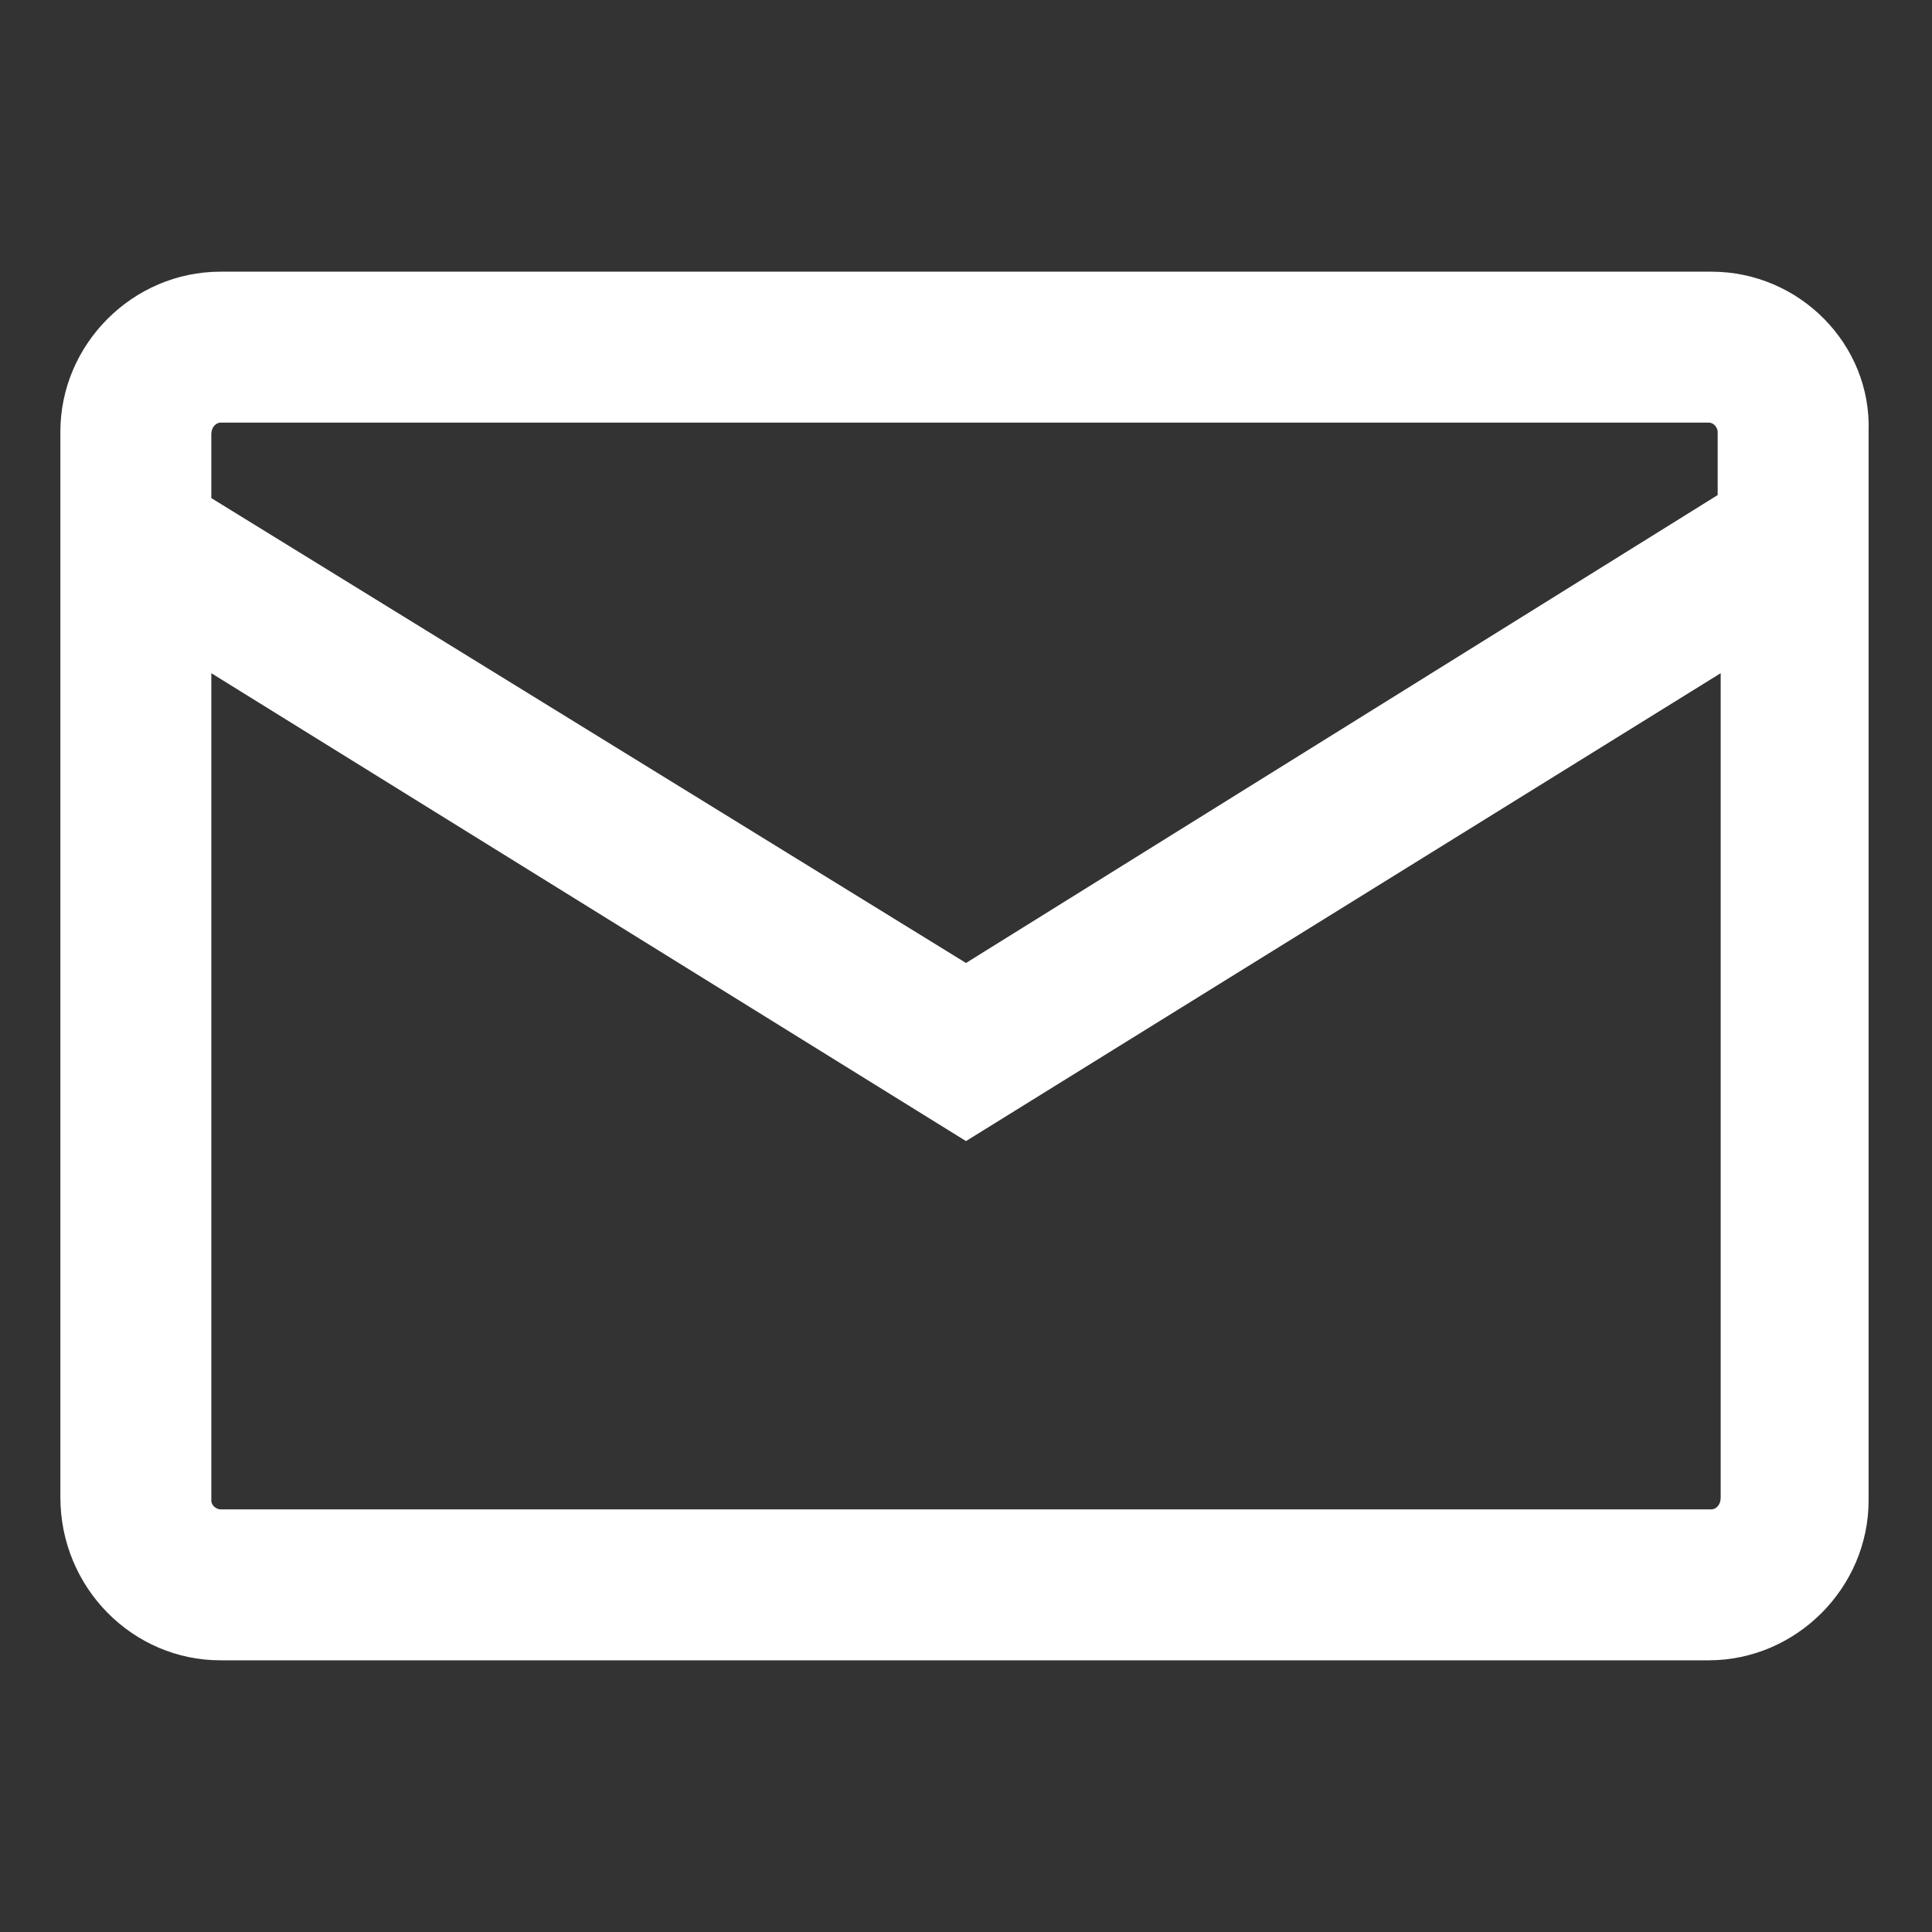 <?xml version="1.0" encoding="utf-8"?>
<!-- Generator: Adobe Illustrator 19.1.0, SVG Export Plug-In . SVG Version: 6.00 Build 0)  -->
<svg version="1.0" id="Layer_1" xmlns="http://www.w3.org/2000/svg" xmlns:xlink="http://www.w3.org/1999/xlink" x="0px" y="0px"
	 viewBox="0 0 64 64" style="enable-background:new 0 0 64 64;" xml:space="preserve">
<rect x="0" y="0" width="64" height="64" fill="#333333" stroke="none"/>
<style type="text/css">
	.st0{fill:#FFFFFF;}
</style>
<path class="st0" d="M56.7,9H7.3C4.4,9,2,11.4,2,14.3v35.3C2,52.6,4.4,55,7.3,55h49.3c2.9,0,5.3-2.4,5.3-5.3V14.3
	C62,11.4,59.6,9,56.7,9z M7.3,14h49.3c0.2,0,0.3,0.2,0.3,0.3v2.1L32,31.9L7,16.5v-2.1C7,14.1,7.2,14,7.3,14z M56.7,50H7.3
	C7.2,50,7,49.9,7,49.7V22.3l25,15.5l25-15.5v27.3C57,49.9,56.8,50,56.7,50z"/>
</svg>
